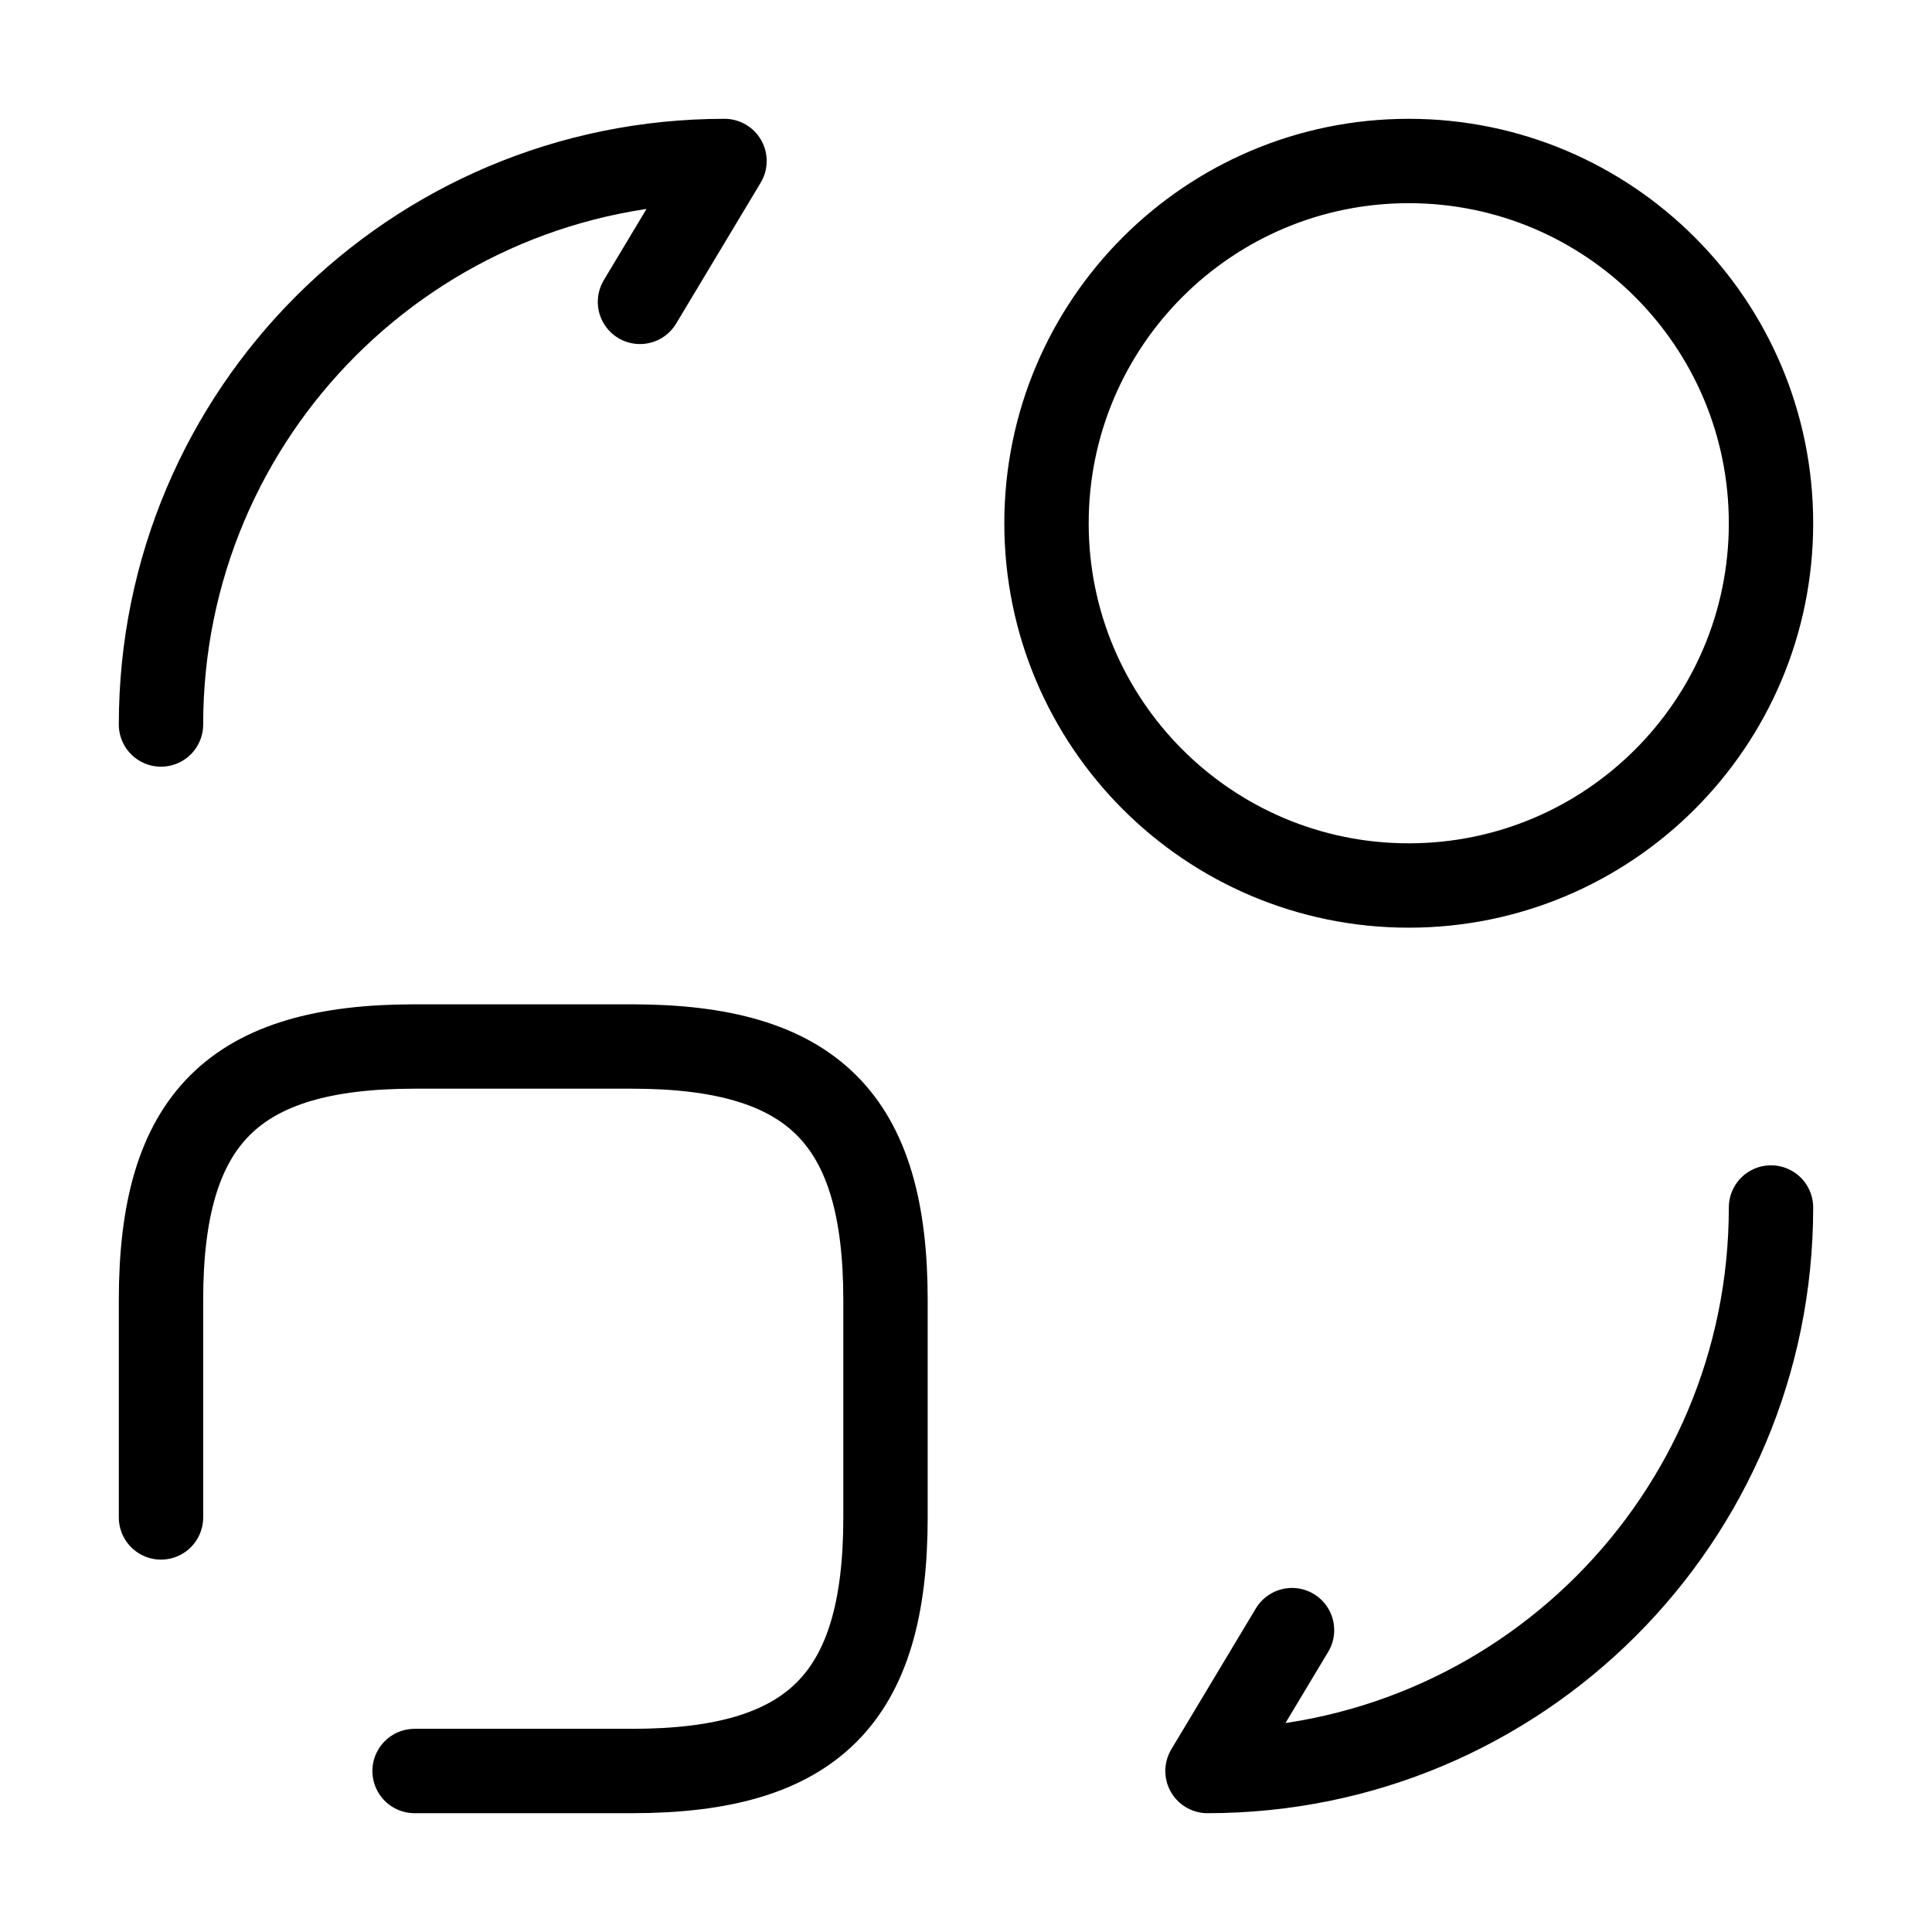 <svg xmlns="http://www.w3.org/2000/svg" width="229" height="229" fill="none"><g clip-path="url(#a)"><mask id="b" width="229" height="229" x="0" y="0" maskUnits="userSpaceOnUse" style="mask-type:luminance"><path fill="#fff" d="M229 0H0v229h229V0Z" style="fill:#fff;fill-opacity:1"/></mask><g stroke-linecap="round" stroke-linejoin="round" stroke-width="10" mask="url(#b)"><path stroke="#0064D2" d="M19.083 179.86v-25.762c0-21.469 8.588-30.056 30.057-30.056h25.762c21.469 0 30.056 8.587 30.056 30.056v25.762c0 21.469-8.587 30.057-30.056 30.057H49.14m160.777-66.792c0 36.926-29.866 66.792-66.792 66.792l10.019-16.698" style="stroke:#0064d2;stroke:color(display-p3 0 .392 .824);stroke-opacity:1"/><path stroke="#212121" d="M19.083 85.875c0-36.926 29.866-66.792 66.792-66.792L75.856 35.781m91.123 69.177c23.714 0 42.938-19.223 42.938-42.937s-19.224-42.938-42.938-42.938c-23.714 0-42.937 19.224-42.937 42.938 0 23.713 19.223 42.937 42.937 42.937Z" style="stroke:#212121;stroke:color(display-p3 .129 .129 .129);stroke-opacity:1"/></g></g><defs><clipPath id="a"><path fill="#fff" d="M0 0h229v229H0z" style="fill:#fff;fill-opacity:1"/></clipPath></defs></svg>